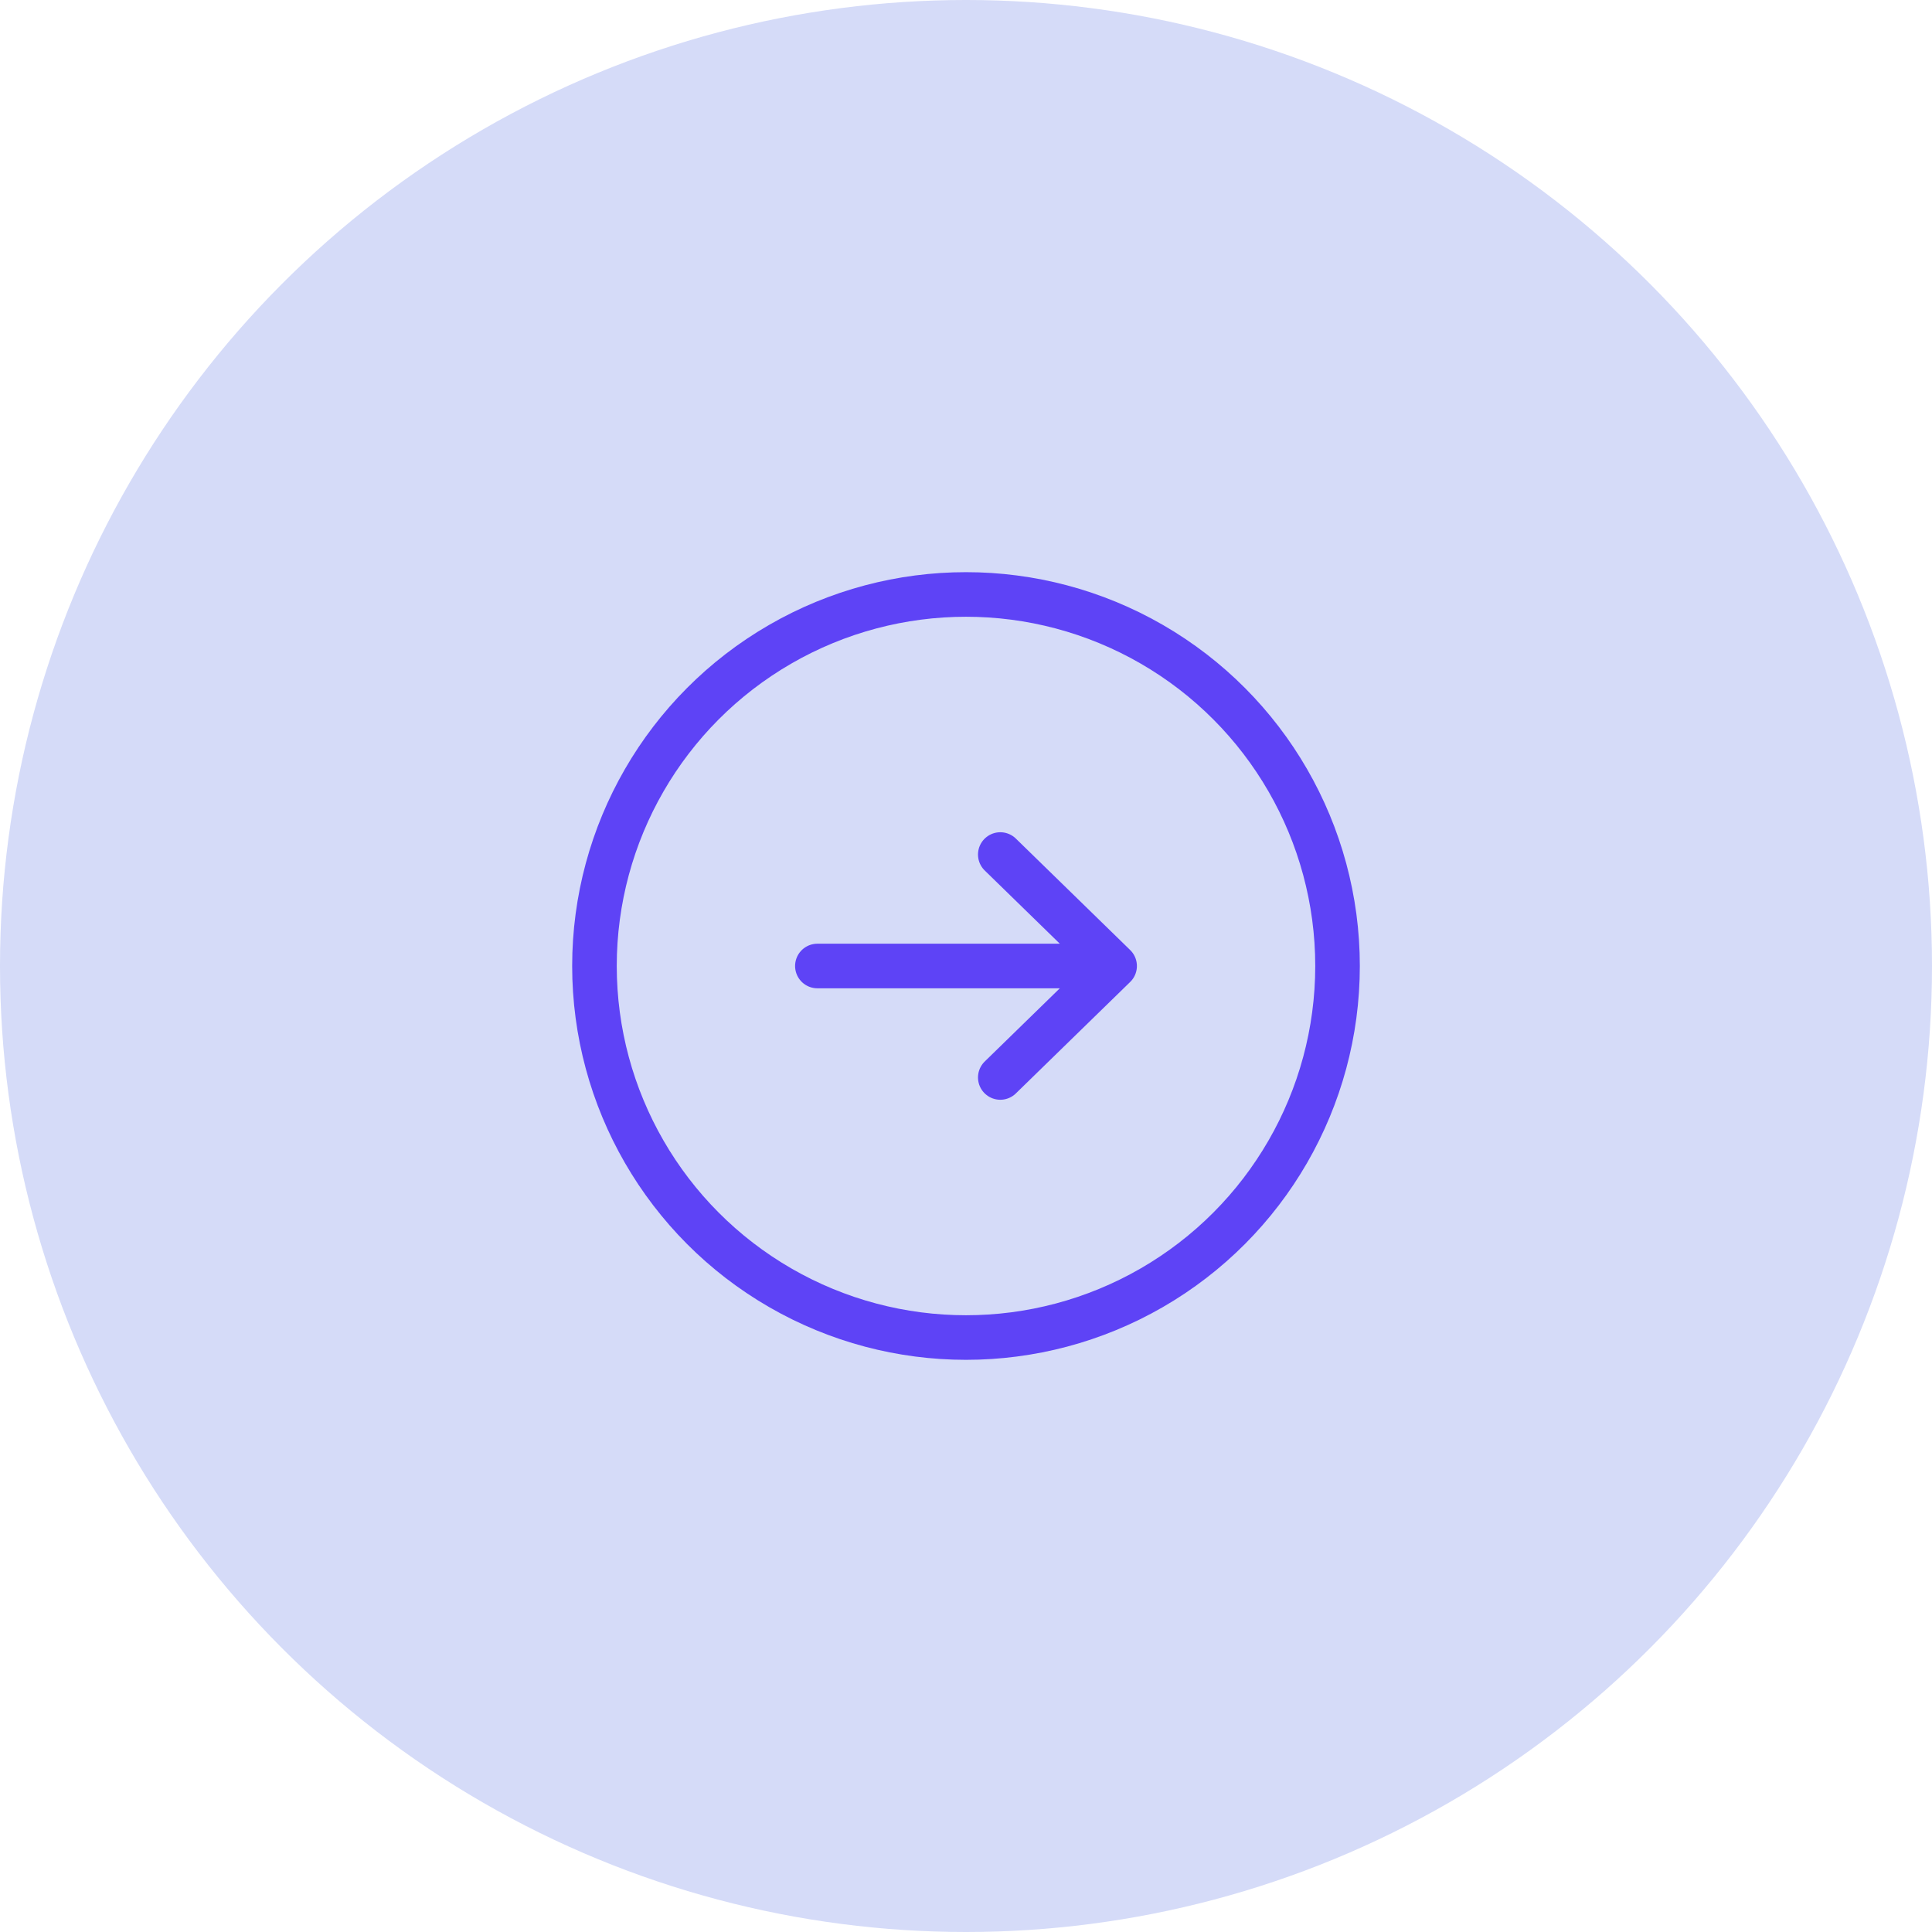 <svg width="52" height="52" viewBox="0 0 52 52" fill="none" xmlns="http://www.w3.org/2000/svg">
<circle cx="26" cy="26" r="26" fill="#D5DBF8"/>
<circle cx="26" cy="26" r="10" stroke="#5E43F6" stroke-width="1.2" stroke-linecap="round" stroke-linejoin="round"/>
<path d="M22 26H30M30 26L26.923 23M30 26L26.923 29" stroke="#5E43F6" stroke-width="1.2" stroke-linecap="round" stroke-linejoin="round"/>
</svg>
